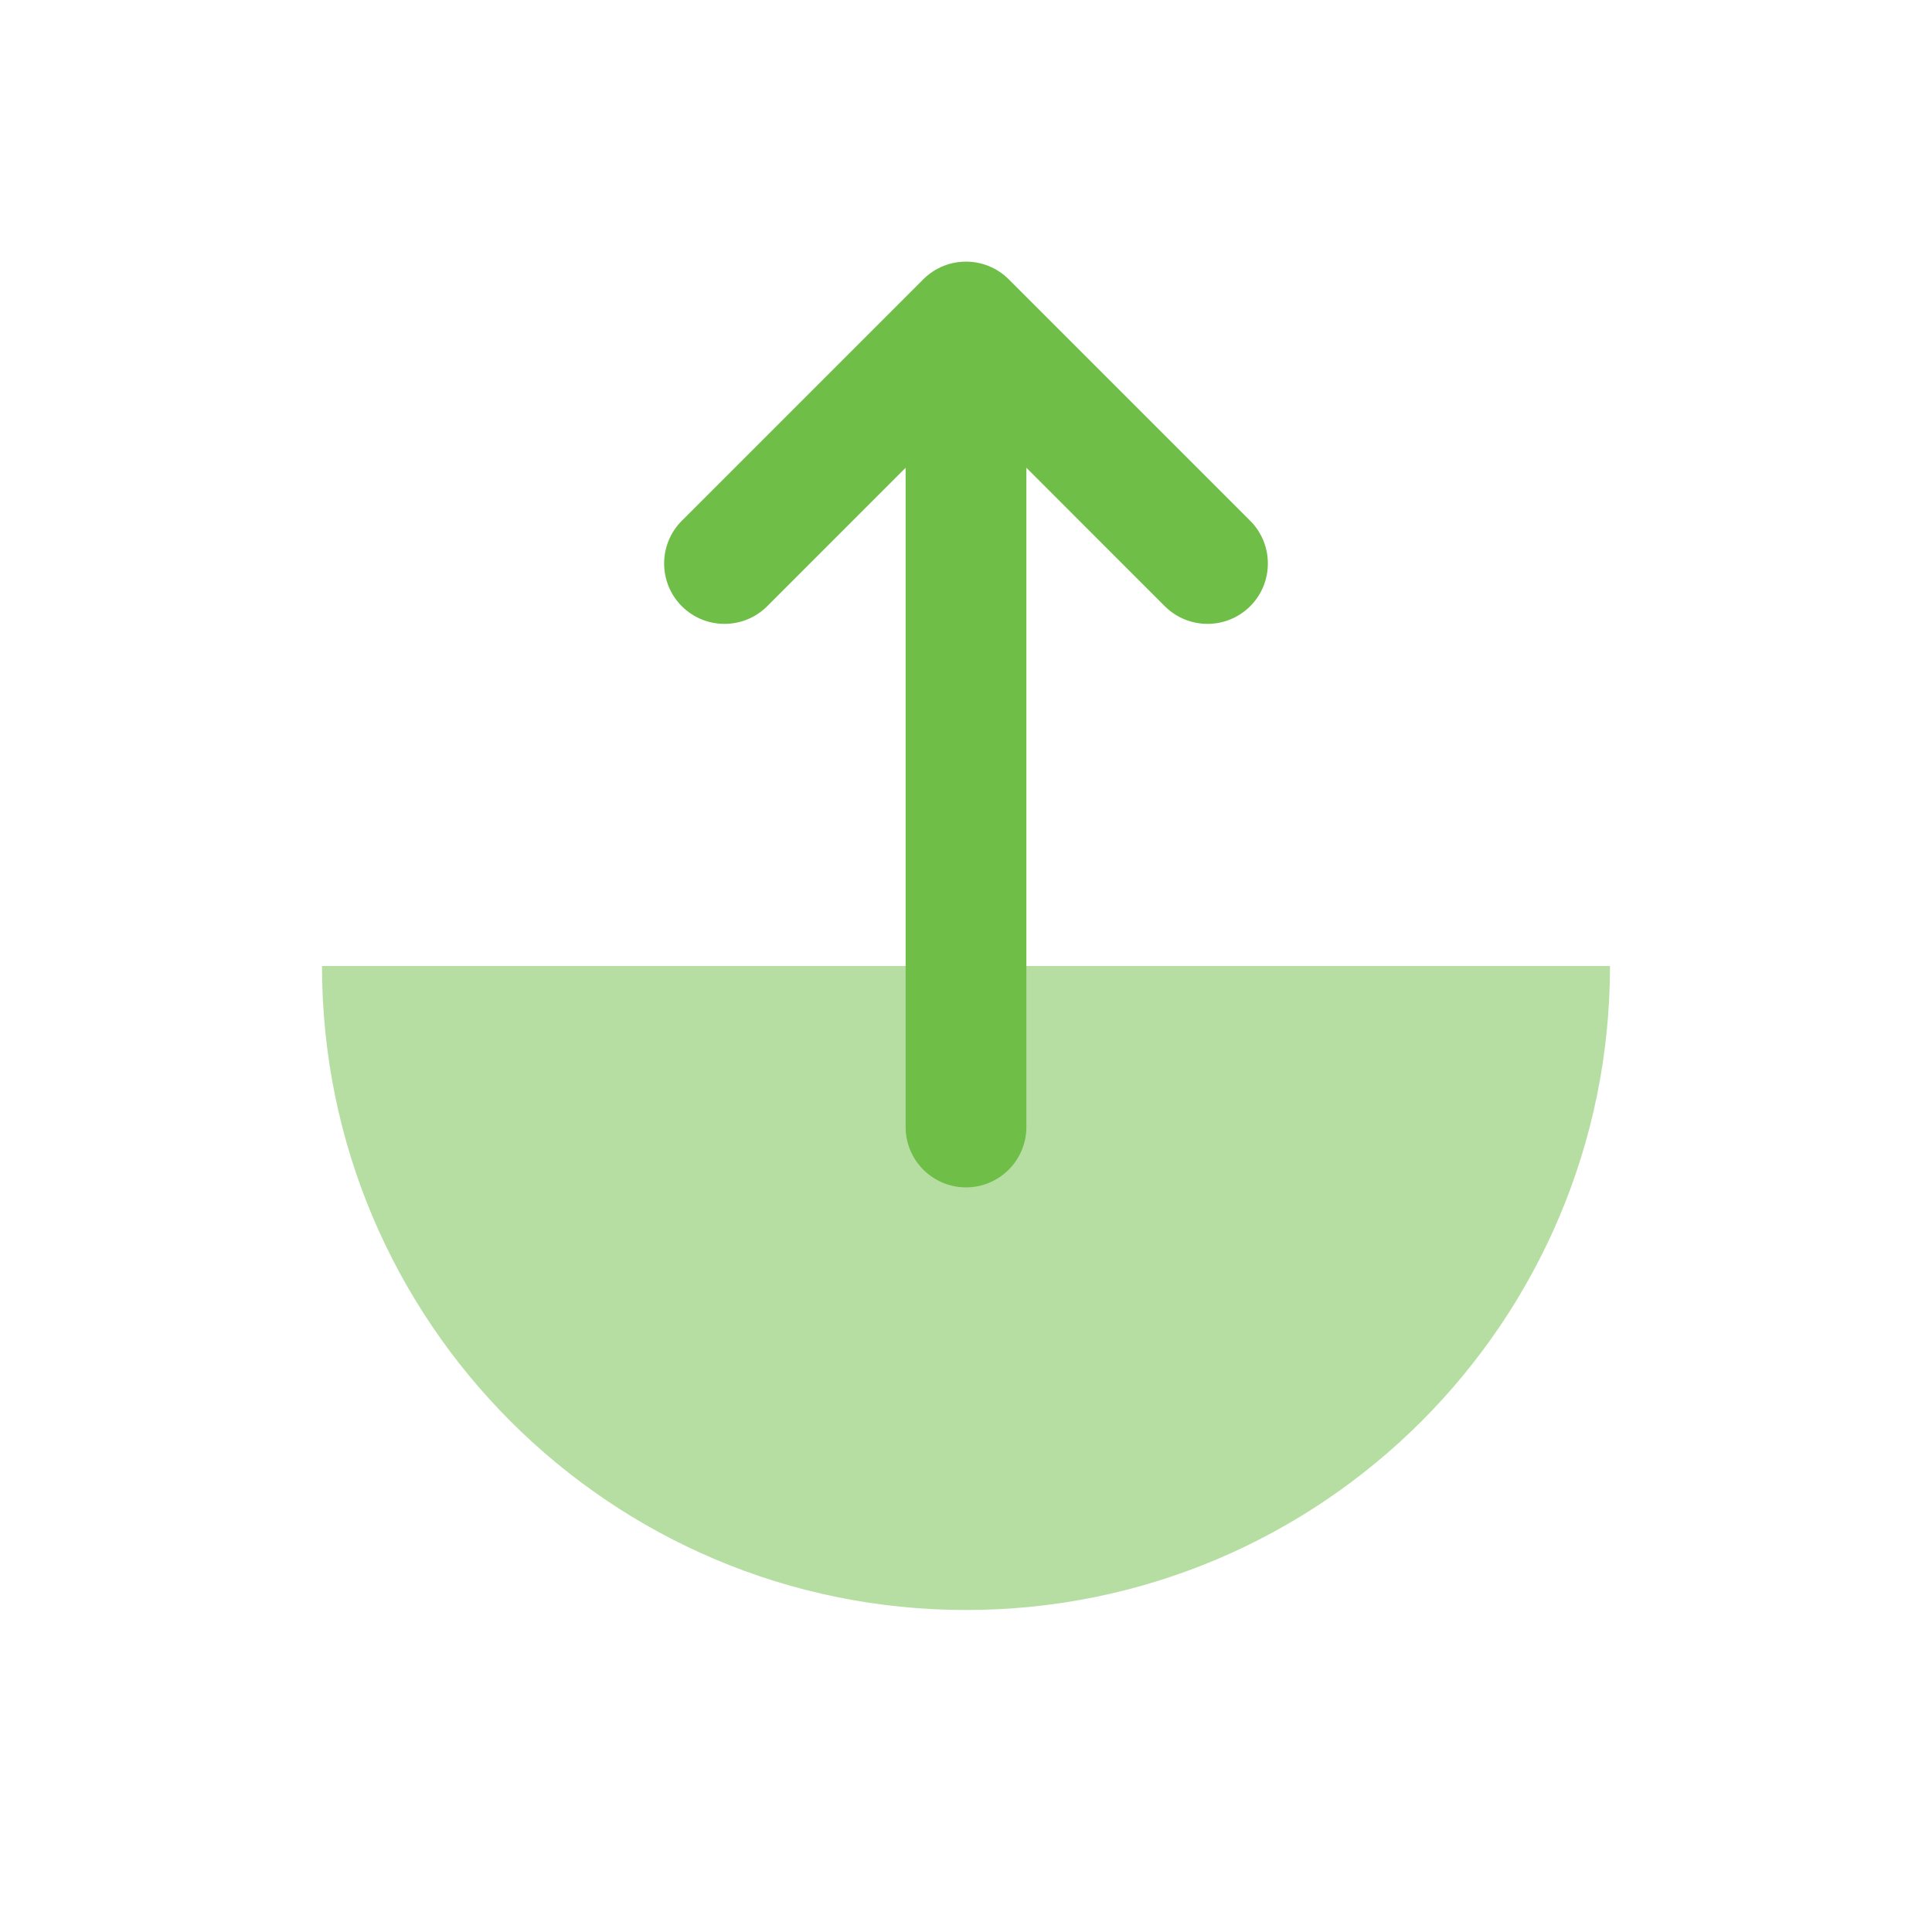 <svg width="48" height="48" viewBox="0 0 48 48" fill="none" xmlns="http://www.w3.org/2000/svg">
<path opacity="0.5" d="M8 24C8 32.837 15.163 40 24 40C32.837 40 40 32.837 40 24H8Z" fill="#6FBE47"/>
<path fill-rule="evenodd" clip-rule="evenodd" d="M31.061 15.061C30.475 15.646 29.525 15.646 28.939 15.061L25.5 11.621V28C25.5 28.828 24.828 29.5 24 29.5C23.172 29.5 22.5 28.828 22.5 28V11.621L19.061 15.061C18.475 15.646 17.525 15.646 16.939 15.061C16.354 14.475 16.354 13.525 16.939 12.939L22.939 6.939C23.525 6.354 24.475 6.354 25.061 6.939L31.061 12.939C31.646 13.525 31.646 14.475 31.061 15.061Z" fill="#6FBE47"/>
</svg>

